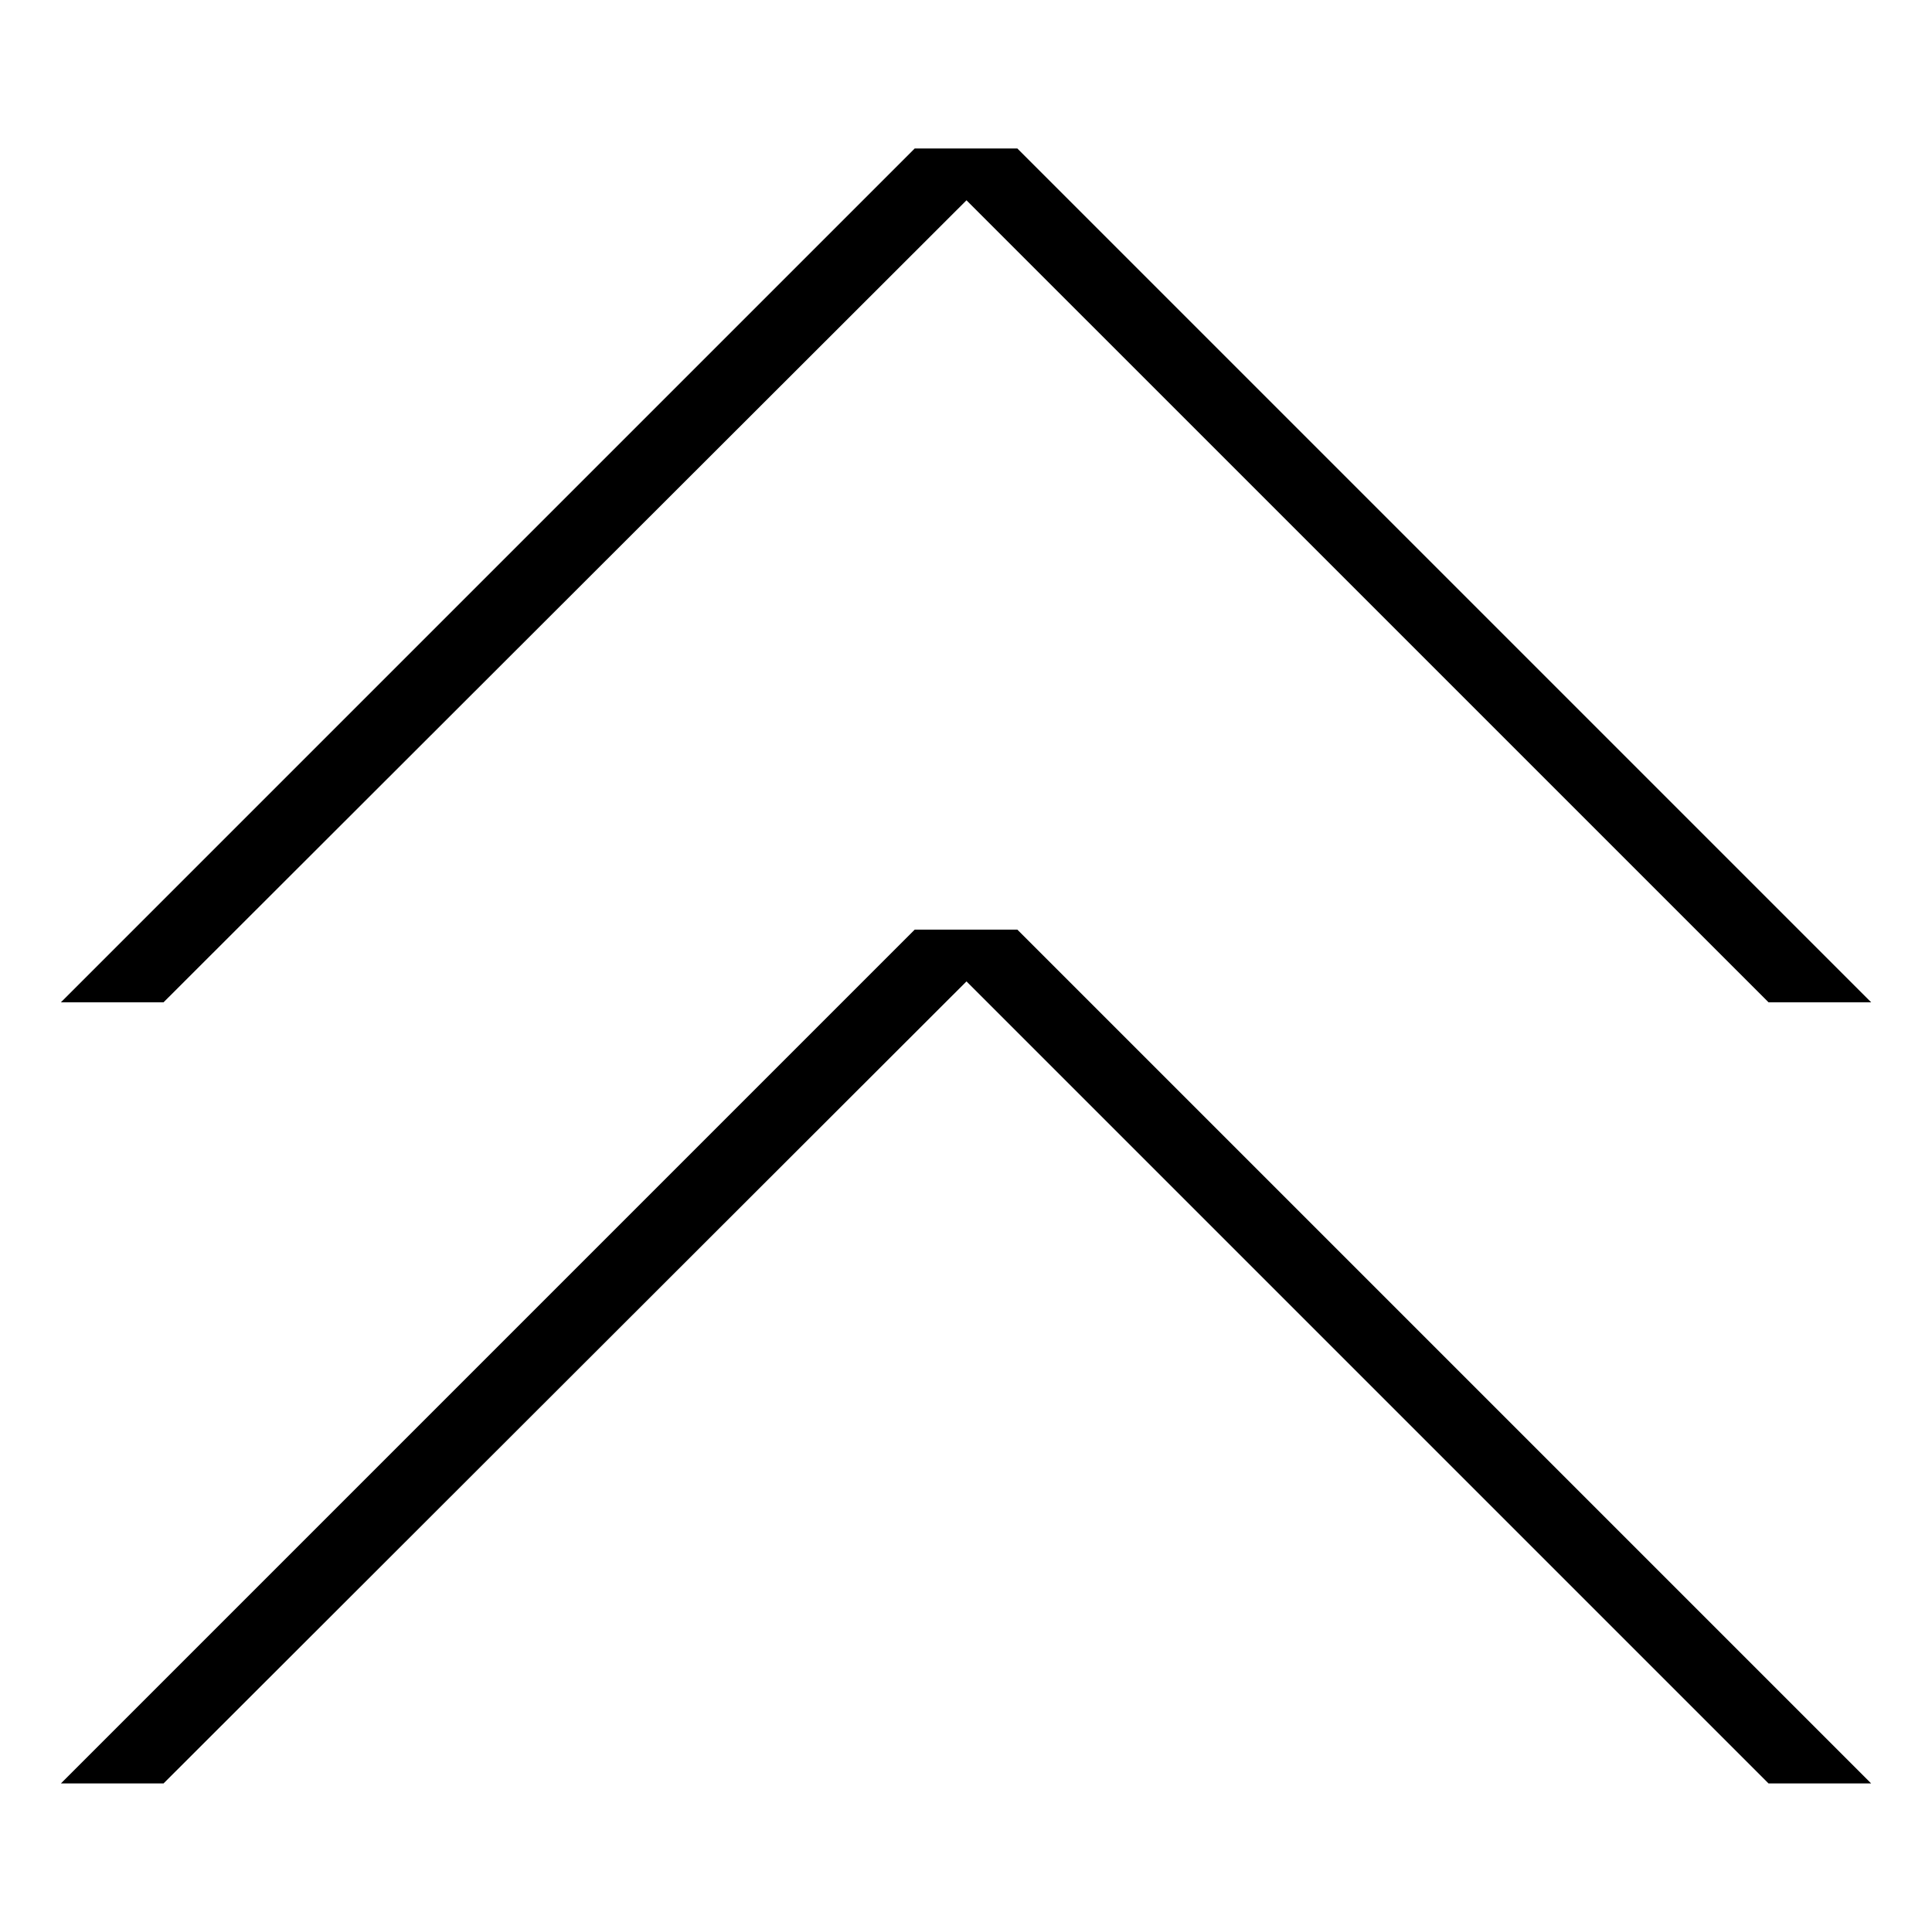 <?xml version="1.0" encoding="UTF-8"?>
<!-- Uploaded to: ICON Repo, www.iconrepo.com, Generator: ICON Repo Mixer Tools -->
<svg fill="#000000" width="800px" height="800px" version="1.1" viewBox="144 144 512 512" xmlns="http://www.w3.org/2000/svg">
 <path d="m160.14 409.62 226.27-226.27h27.195l226.27 226.27h-27.195l-212.55-212.54-212.79 212.54zm0 207.01 226.27-226.27h27.195l226.27 226.27h-27.195l-212.55-212.55-212.79 212.55z"/>
</svg>
